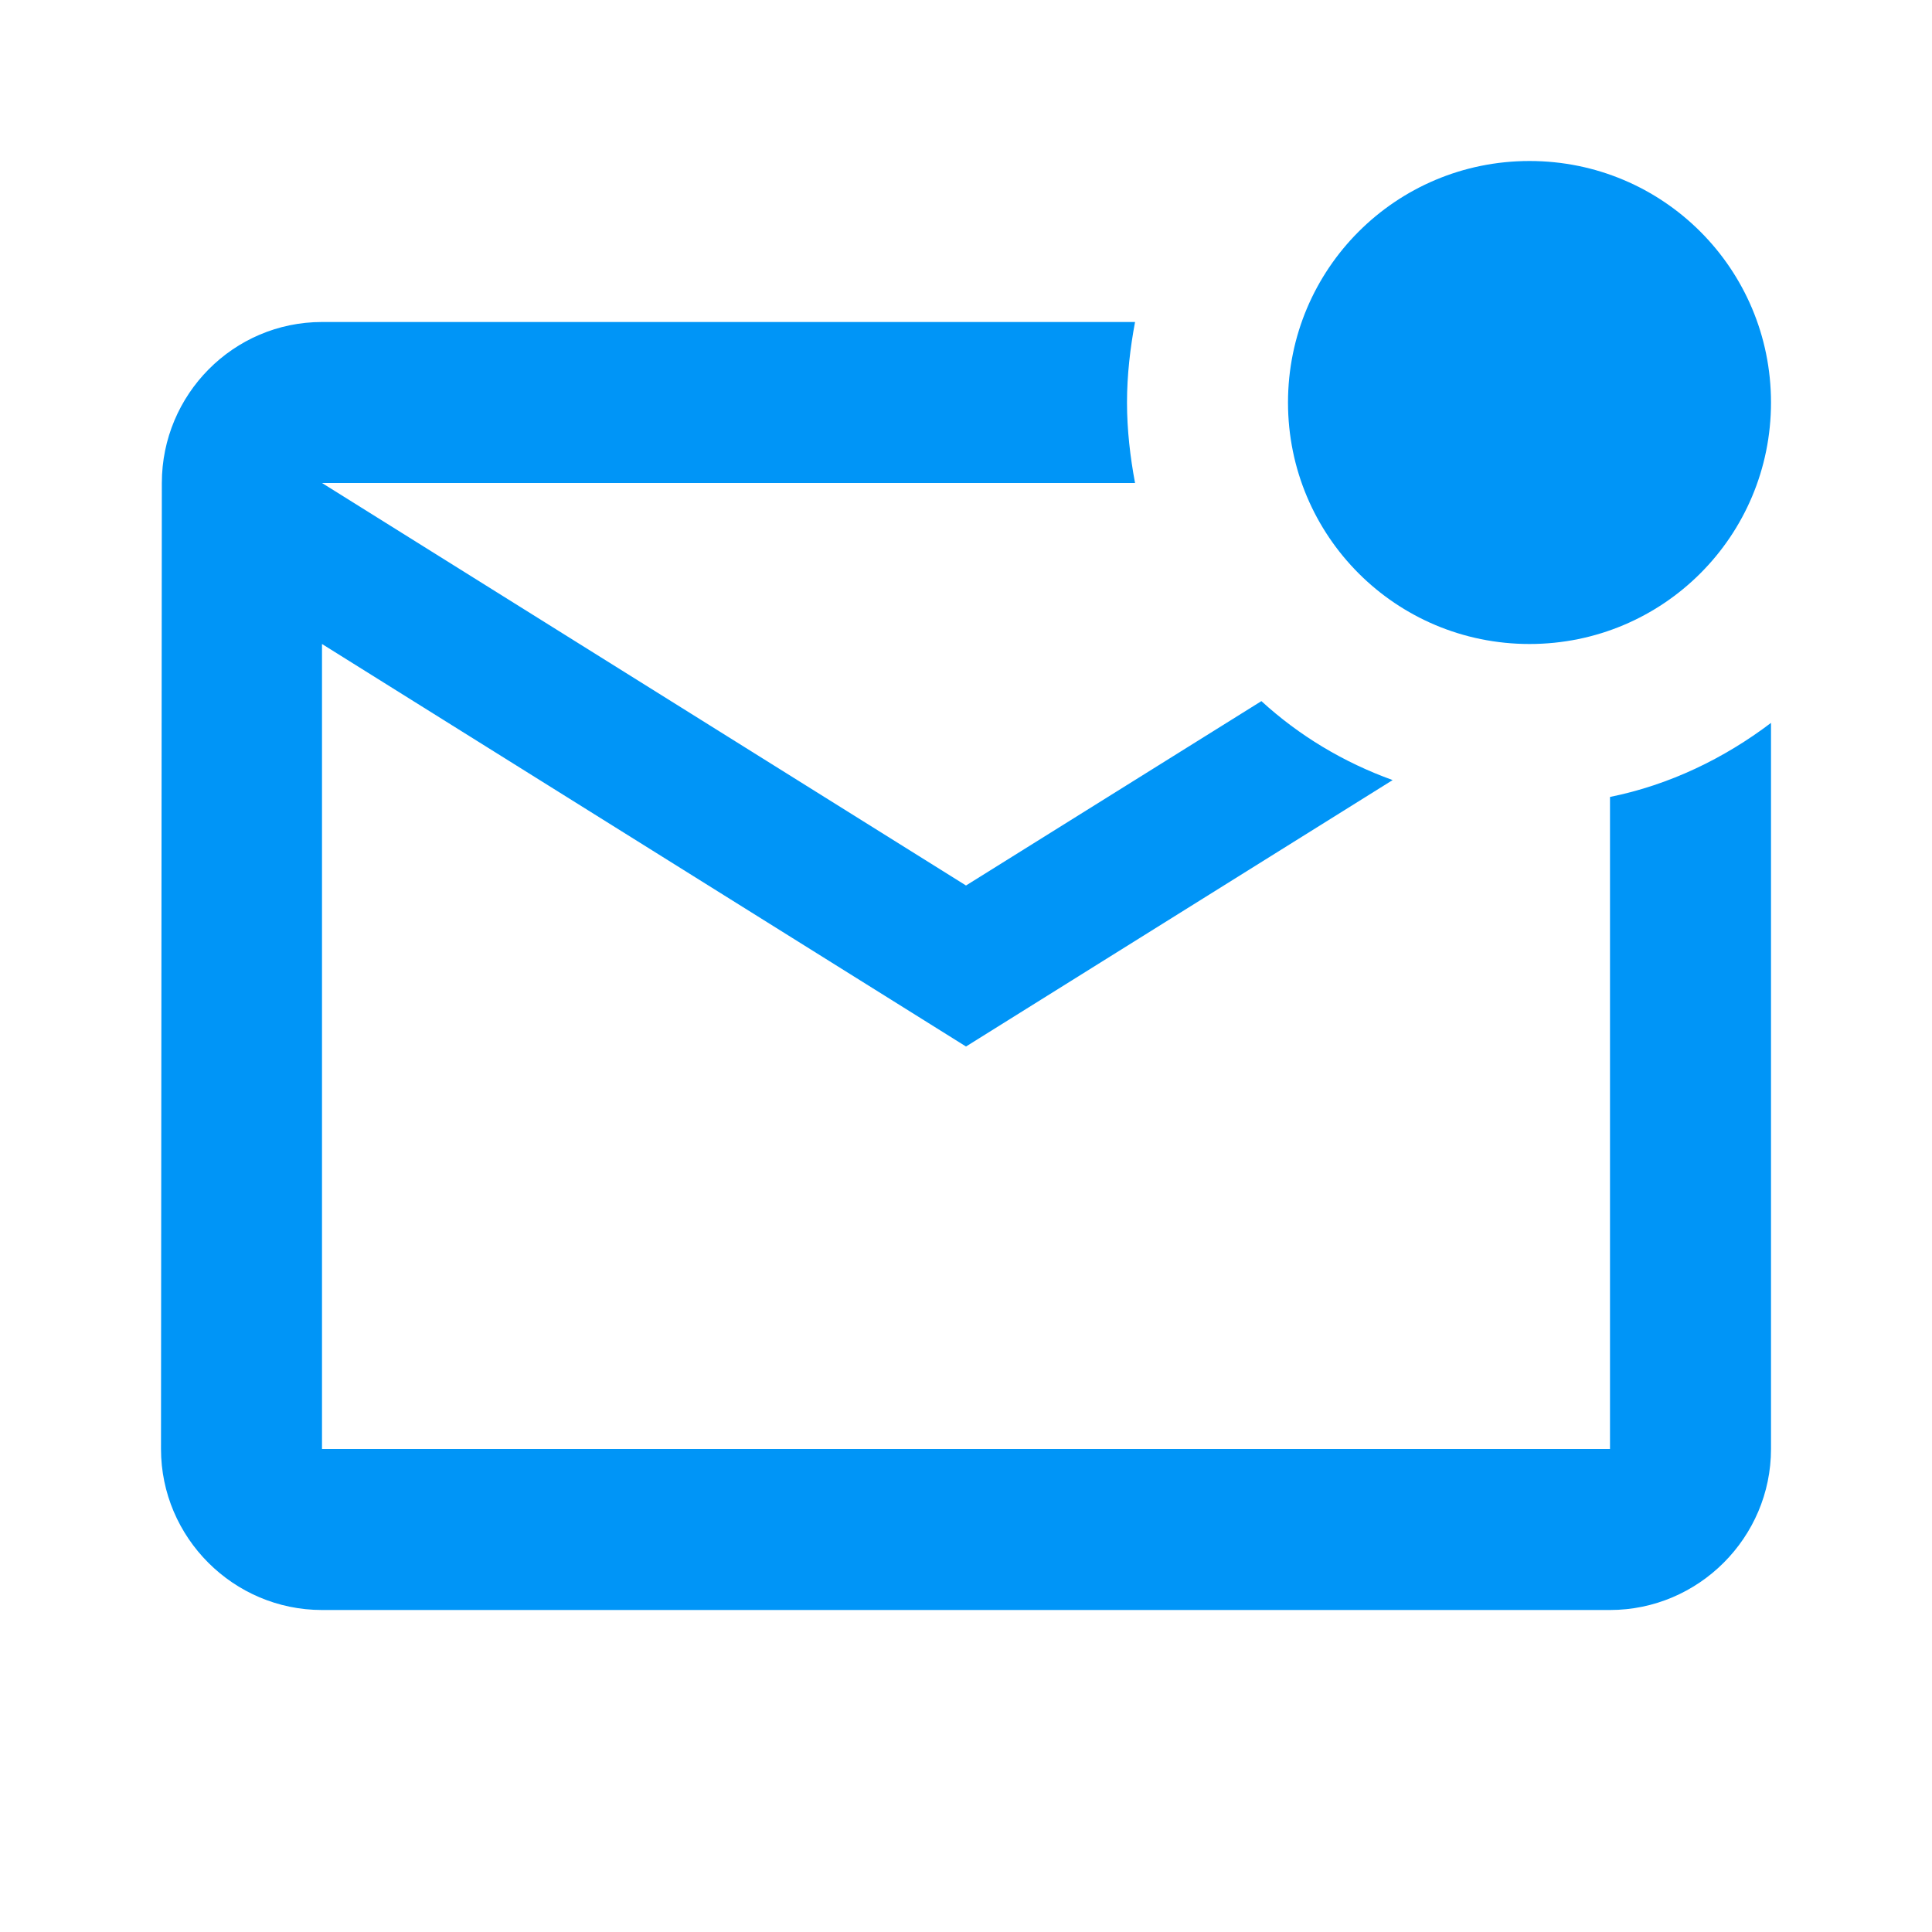 <?xml version="1.0" encoding="UTF-8"?>
<svg xmlns="http://www.w3.org/2000/svg" width="30" height="30" viewBox="0 0 30 30" fill="none">
  <path d="M27.5 11.225V22.5C27.5 23.875 26.375 25 25 25H5C3.625 25 2.5 23.875 2.5 22.5L2.513 7.5C2.513 6.125 3.625 5 5 5H17.625C17.55 5.4 17.5 5.825 17.5 6.25C17.5 6.675 17.55 7.1 17.625 7.5H5L15 13.75L19.587 10.887C20.175 11.425 20.863 11.838 21.625 12.113L15 16.25L5 10V22.5H25V12.375C25.925 12.188 26.775 11.775 27.5 11.225ZM20 6.25C20 8.325 21.675 10 23.75 10C25.825 10 27.5 8.325 27.5 6.25C27.5 4.175 25.825 2.5 23.75 2.5C21.675 2.5 20 4.175 20 6.25Z" fill="#0095F7"></path>
</svg>
